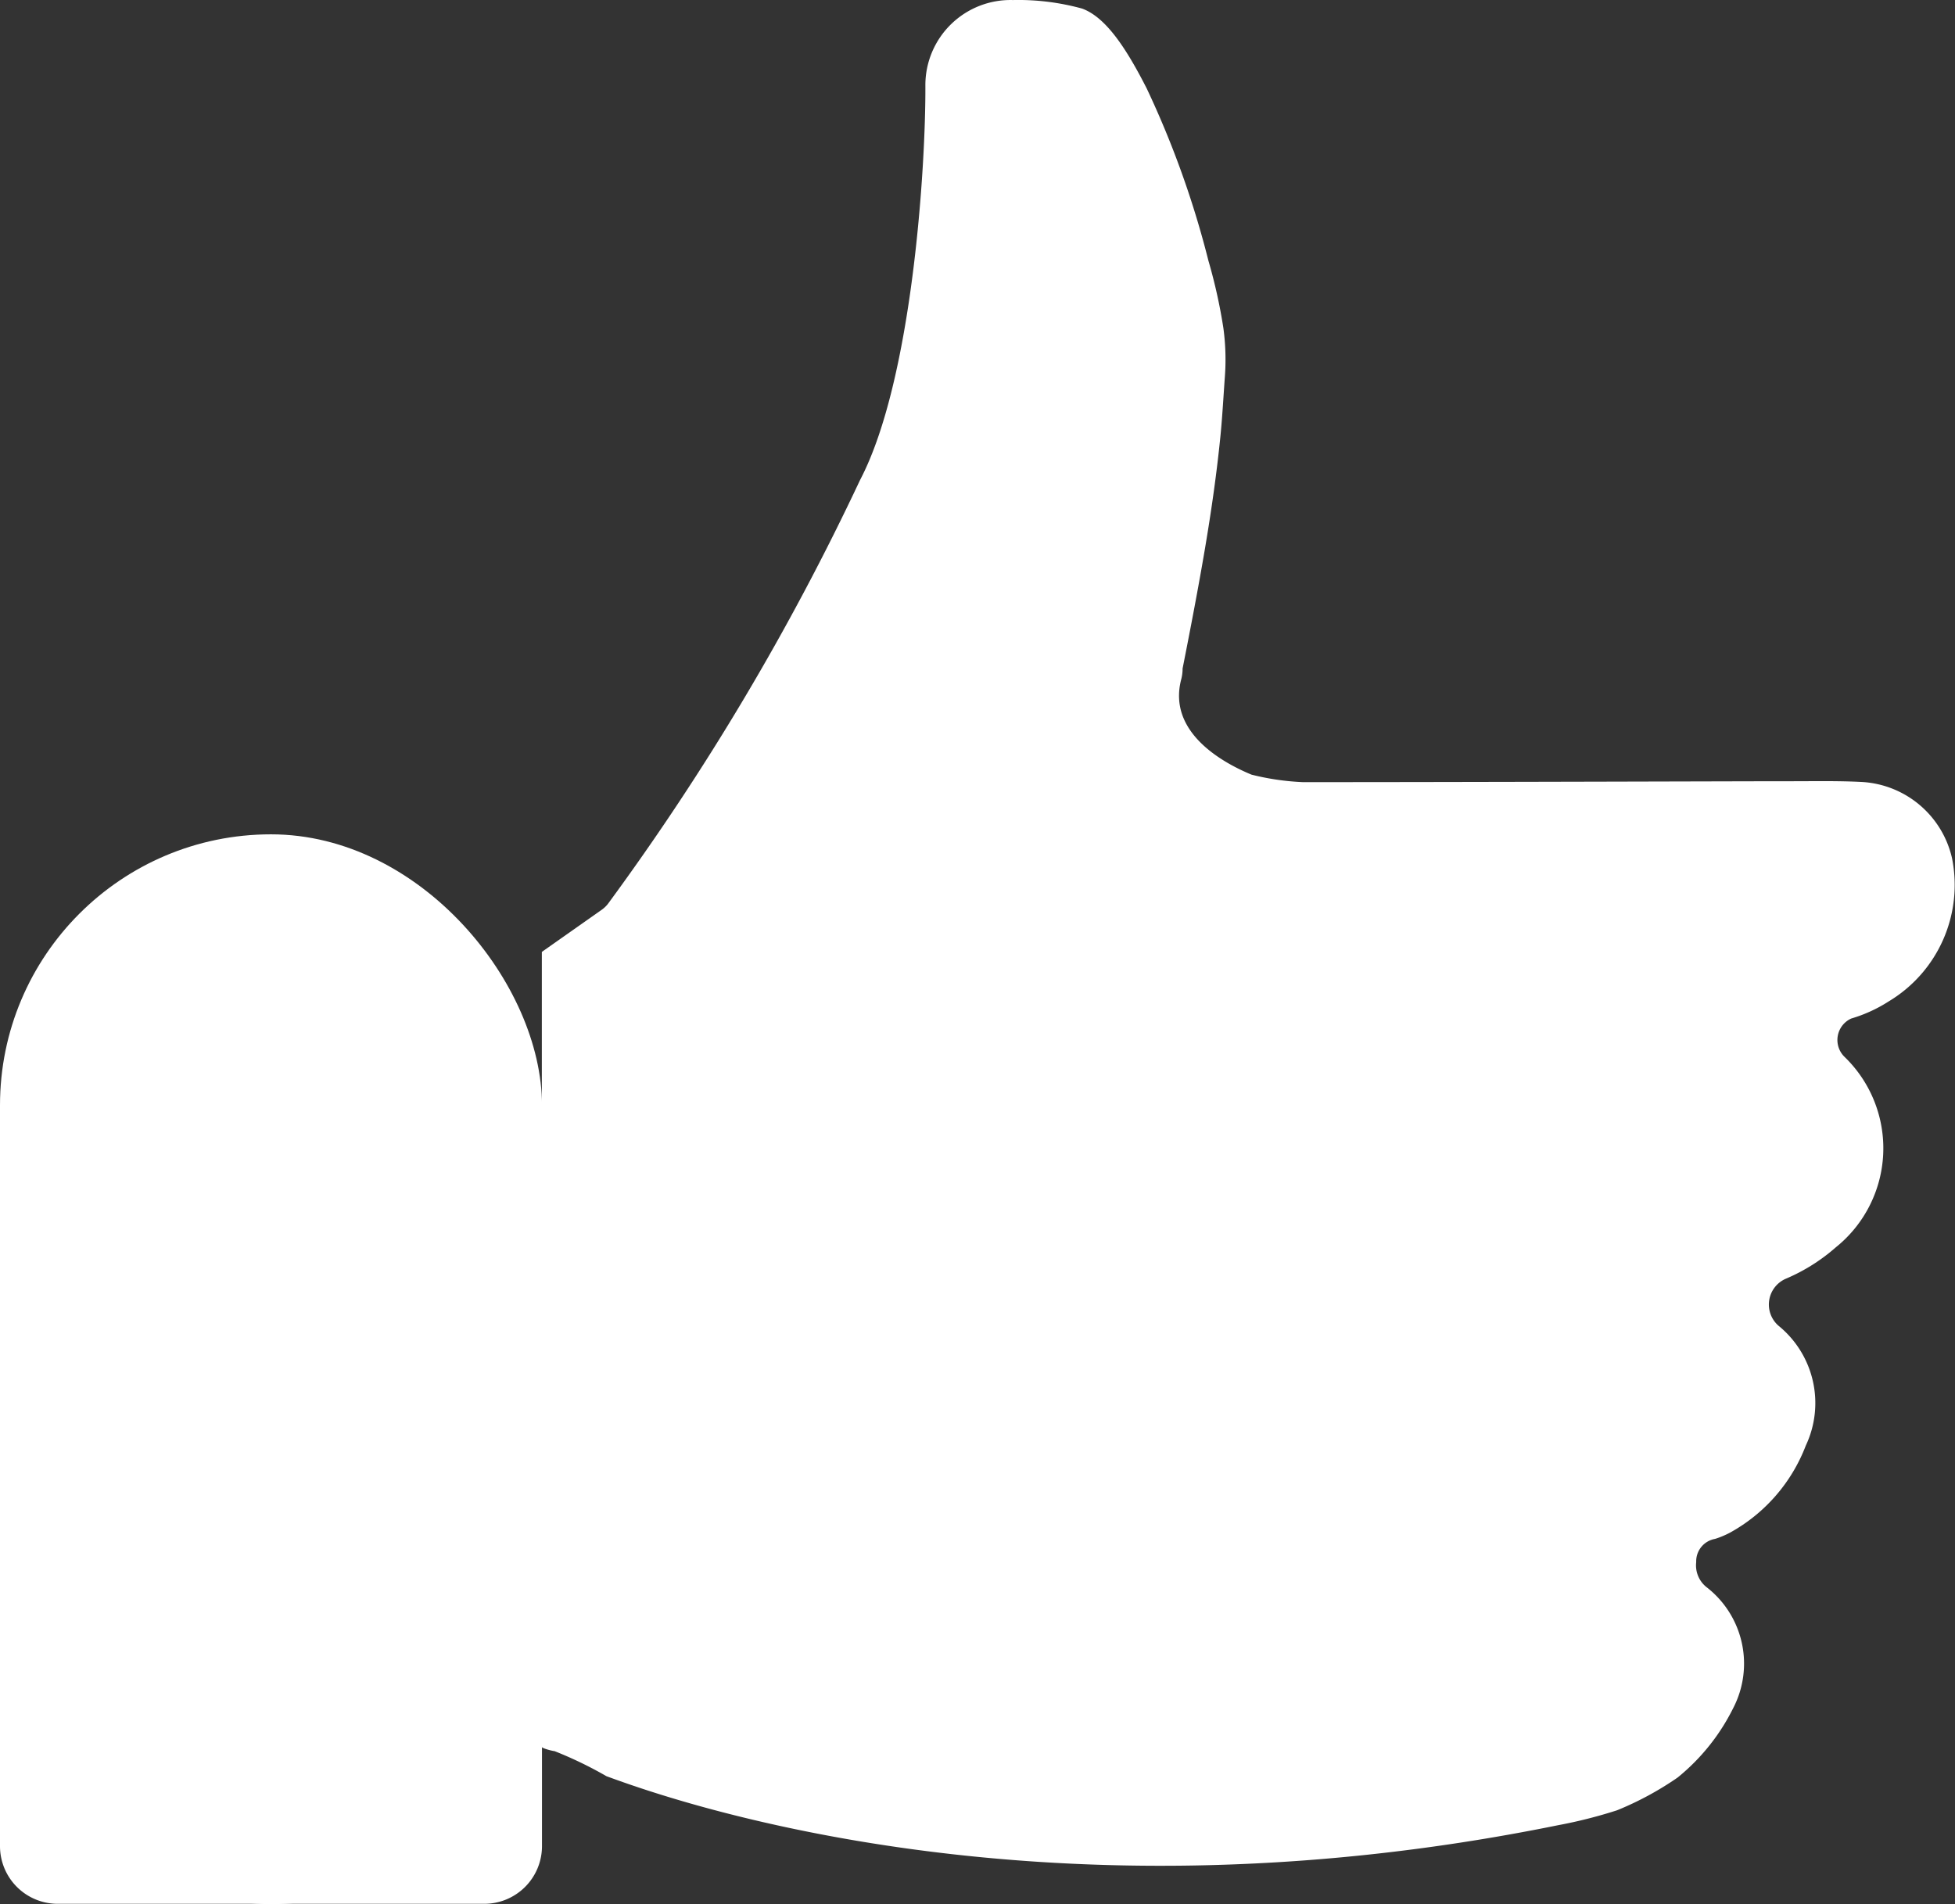 <svg xmlns="http://www.w3.org/2000/svg" width="42.961" height="41.847" viewBox="0 0 42.961 41.847">
  <rect x="0" y="0" width="42.961" height="41.847" fill="#333333" stroke="none"/>
  <g id="Warstwa_2" data-name="Warstwa 2" transform="translate(-20.897 -17.658)">
    <g id="Layer_1" data-name="Layer 1" transform="translate(0 0)">
      <path id="Path_3" data-name="Path 3" d="M228.758,129.213a3.18,3.18,0,0,1-.824.377.518.518,0,0,0-.14.85,2.792,2.792,0,0,1-.2,4.179,4.061,4.061,0,0,1-1.094.688.618.618,0,0,0-.165,1.034,2.19,2.19,0,0,1,.6,2.635,3.686,3.686,0,0,1-1.664,1.912,1.949,1.949,0,0,1-.329.138.5.5,0,0,0-.415.511.611.611,0,0,0,.221.545,2.125,2.125,0,0,1,.591,2.665,4.582,4.582,0,0,1-1.222,1.525,6.933,6.933,0,0,1-1.328.718,10.467,10.467,0,0,1-1.3.329c-11.67,2.372-19.866-.7-20.908-1.077a8.678,8.678,0,0,0-1.143-.552c-.035,0-.278-.061-.278-.092V128.126l1.306-.919a.673.673,0,0,0,.115-.1.515.515,0,0,0,.038-.046,55.787,55.787,0,0,0,5.534-9.306c1.153-2.2,1.445-6.906,1.435-8.679a1.871,1.871,0,0,1,1.922-1.869,5.281,5.281,0,0,1,1.524.188c.524.193.97.876,1.417,1.753a20.656,20.656,0,0,1,1.357,3.788,11.665,11.665,0,0,1,.329,1.482,5.133,5.133,0,0,1,.03,1.1c-.03.422-.053.842-.094,1.262-.082.824-.2,1.647-.339,2.471-.15.886-.32,1.769-.494,2.649v.031a.944.944,0,0,1-.033.217c-.287,1.132.865,1.8,1.547,2.082a5.566,5.566,0,0,0,1.132.165c3.731,0,9.988-.021,10.742-.02.5,0,1.011-.01,1.514.015a2.156,2.156,0,0,1,2.008,1.683A2.985,2.985,0,0,1,228.758,129.213Z" transform="translate(-166.356 -89.548)" fill="#fff"/>
      <rect id="Rectangle_21" data-name="Rectangle 21" width="11.91" height="23.511" rx="5.955" transform="translate(32.807 59.505) rotate(180)" fill="#fff"/>
      <path id="Path_4" data-name="Path 4" d="M1.268,0h9.374A1.268,1.268,0,0,1,11.91,1.268V11.91H0V1.262A1.268,1.268,0,0,1,1.268,0Z" transform="translate(32.807 59.498) rotate(180)" fill="#fff"/>
    </g>
  </g>
</svg>
